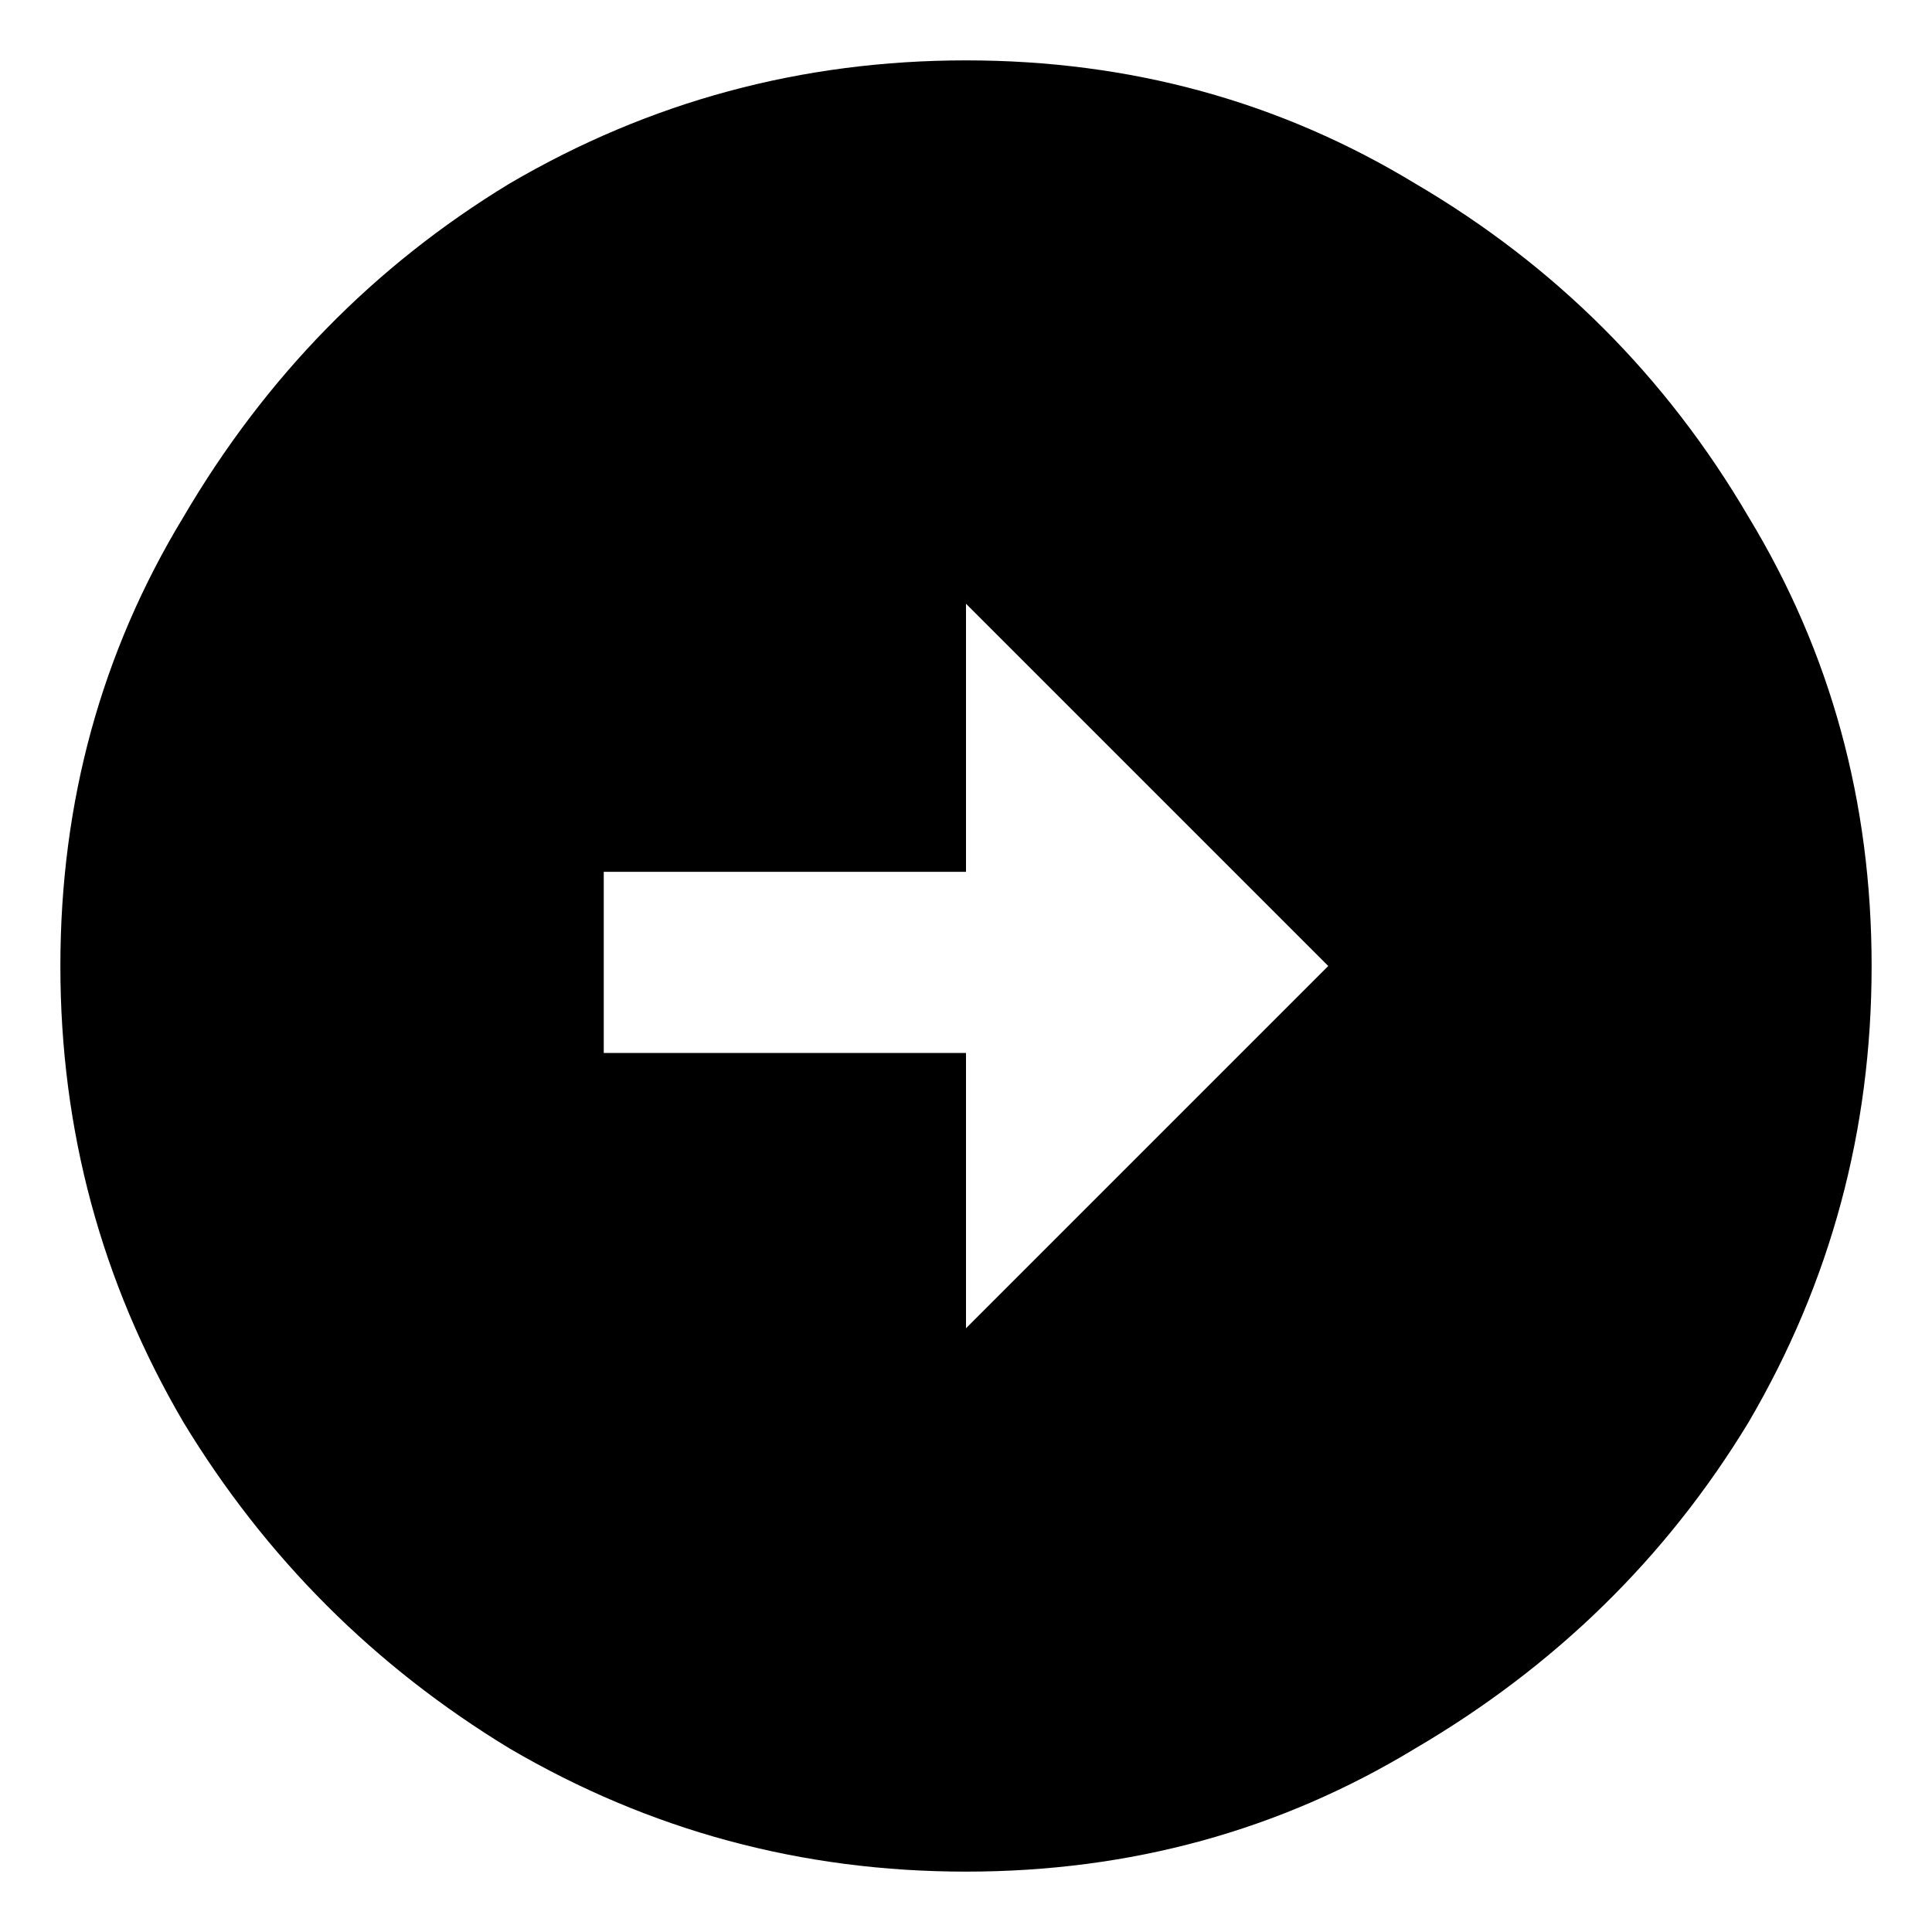 <svg width="16" height="16" viewBox="0 0 16 16" fill="none" xmlns="http://www.w3.org/2000/svg">
<path d="M8 0.5C9.36 0.5 10.6 0.84 11.72 1.52C12.88 2.2 13.8 3.12 14.48 4.28C15.16 5.4 15.5 6.64 15.5 8C15.5 9.36 15.16 10.62 14.48 11.78C13.8 12.9 12.88 13.8 11.72 14.48C10.6 15.16 9.36 15.5 8 15.5C6.64 15.5 5.38 15.16 4.22 14.48C3.1 13.8 2.2 12.9 1.52 11.78C0.84 10.62 0.5 9.36 0.5 8C0.5 6.64 0.84 5.4 1.52 4.28C2.2 3.12 3.1 2.2 4.22 1.52C5.38 0.84 6.64 0.5 8 0.5ZM8 11L11 8L8 5V7.22H5V8.72H8V11Z" fill="black"/>
</svg>
